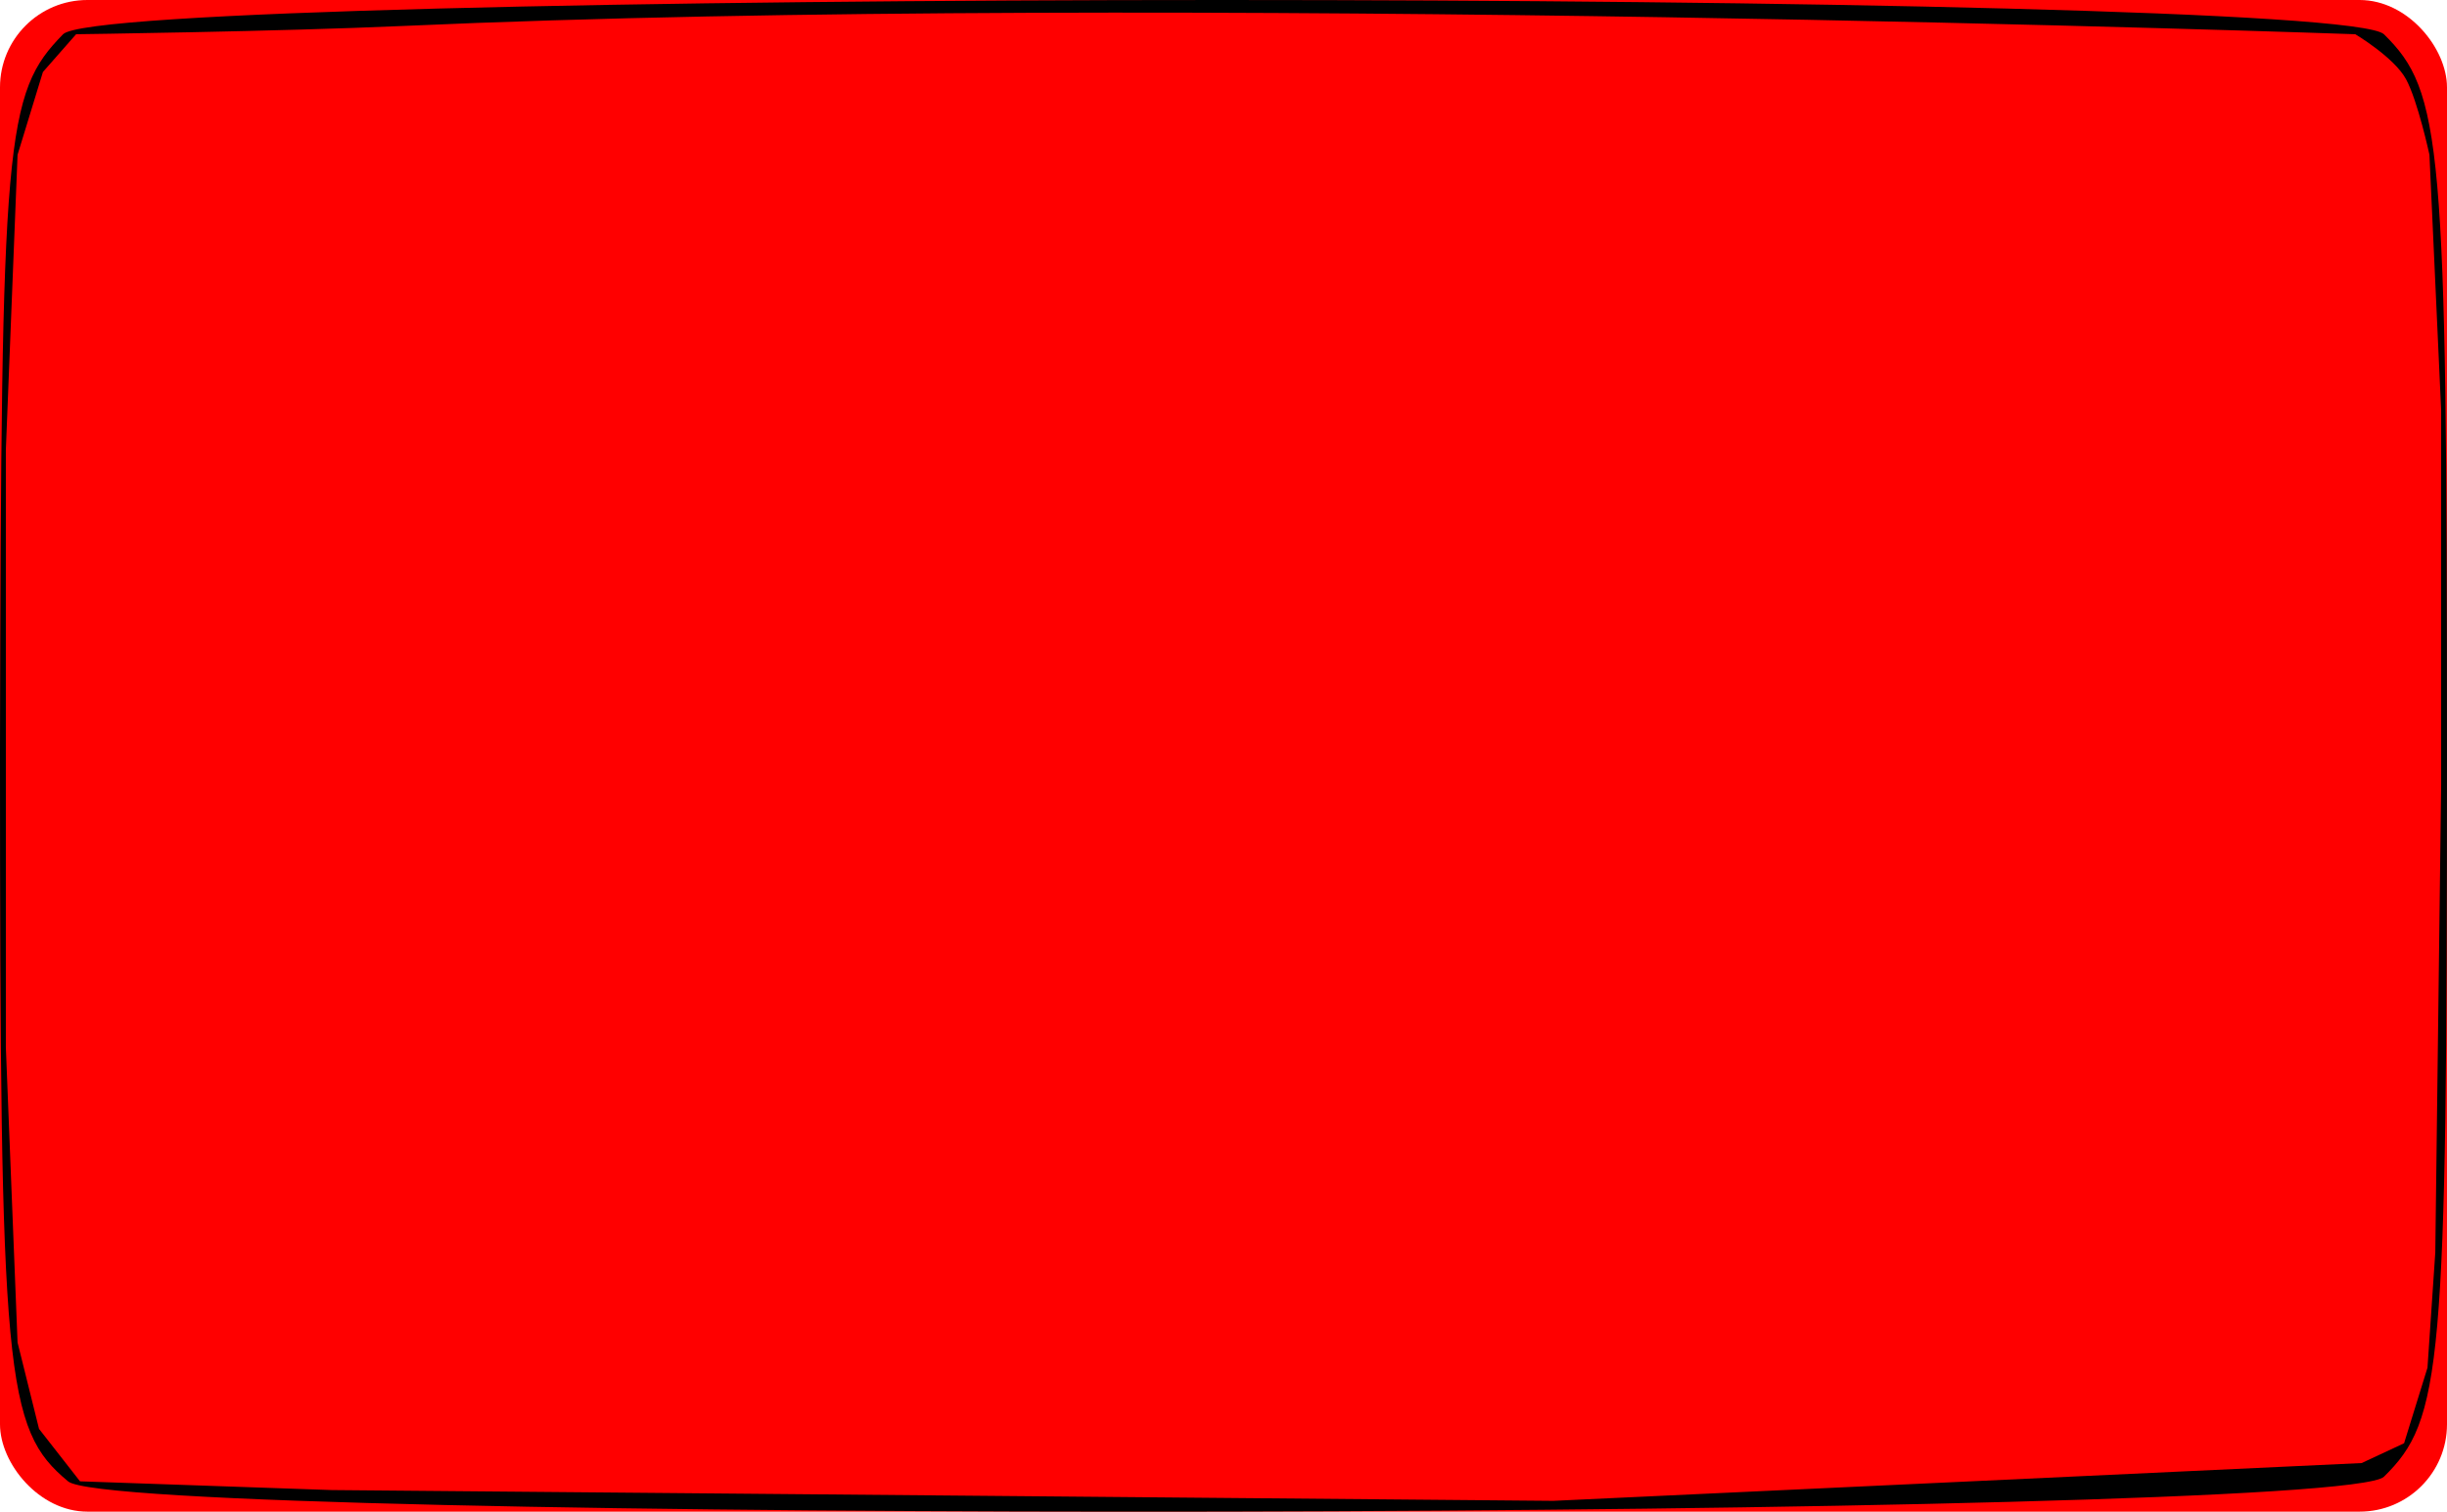 <?xml version="1.0" encoding="UTF-8"?> <svg xmlns="http://www.w3.org/2000/svg" width="280" height="173" viewBox="0 0 280 173" fill="none"><rect width="280" height="173" rx="10" fill="#FF0000"></rect><path d="M7.219 3.918C0.566 10.71 0.142 15.412 0 85.94C0 157.774 0.566 163.521 7.785 169.529C13.447 174.492 267.544 173.969 272.781 169.006C279.434 162.476 280 156.729 280 86.462C280 16.195 279.434 10.449 272.781 3.918C267.261 -1.306 12.315 -1.306 7.219 3.918ZM275.311 9.062C276.666 11.562 277.99 17.712 277.99 17.712L279.33 46.957V89.795L278.66 143.343L277.767 156.524L275.088 165.174L270.233 167.439L177.735 171.764L37.959 170.529L9.155 169.529L4.466 163.526L2.01 153.64L0.67 119.864V85.94V51.488L2.01 17.712L4.912 8.238L8.708 3.918C8.708 3.918 31.797 3.615 46.22 2.968C133.481 -0.947 269.506 3.918 269.506 3.918C269.506 3.918 273.956 6.562 275.311 9.062Z" fill="black"></path></svg> 